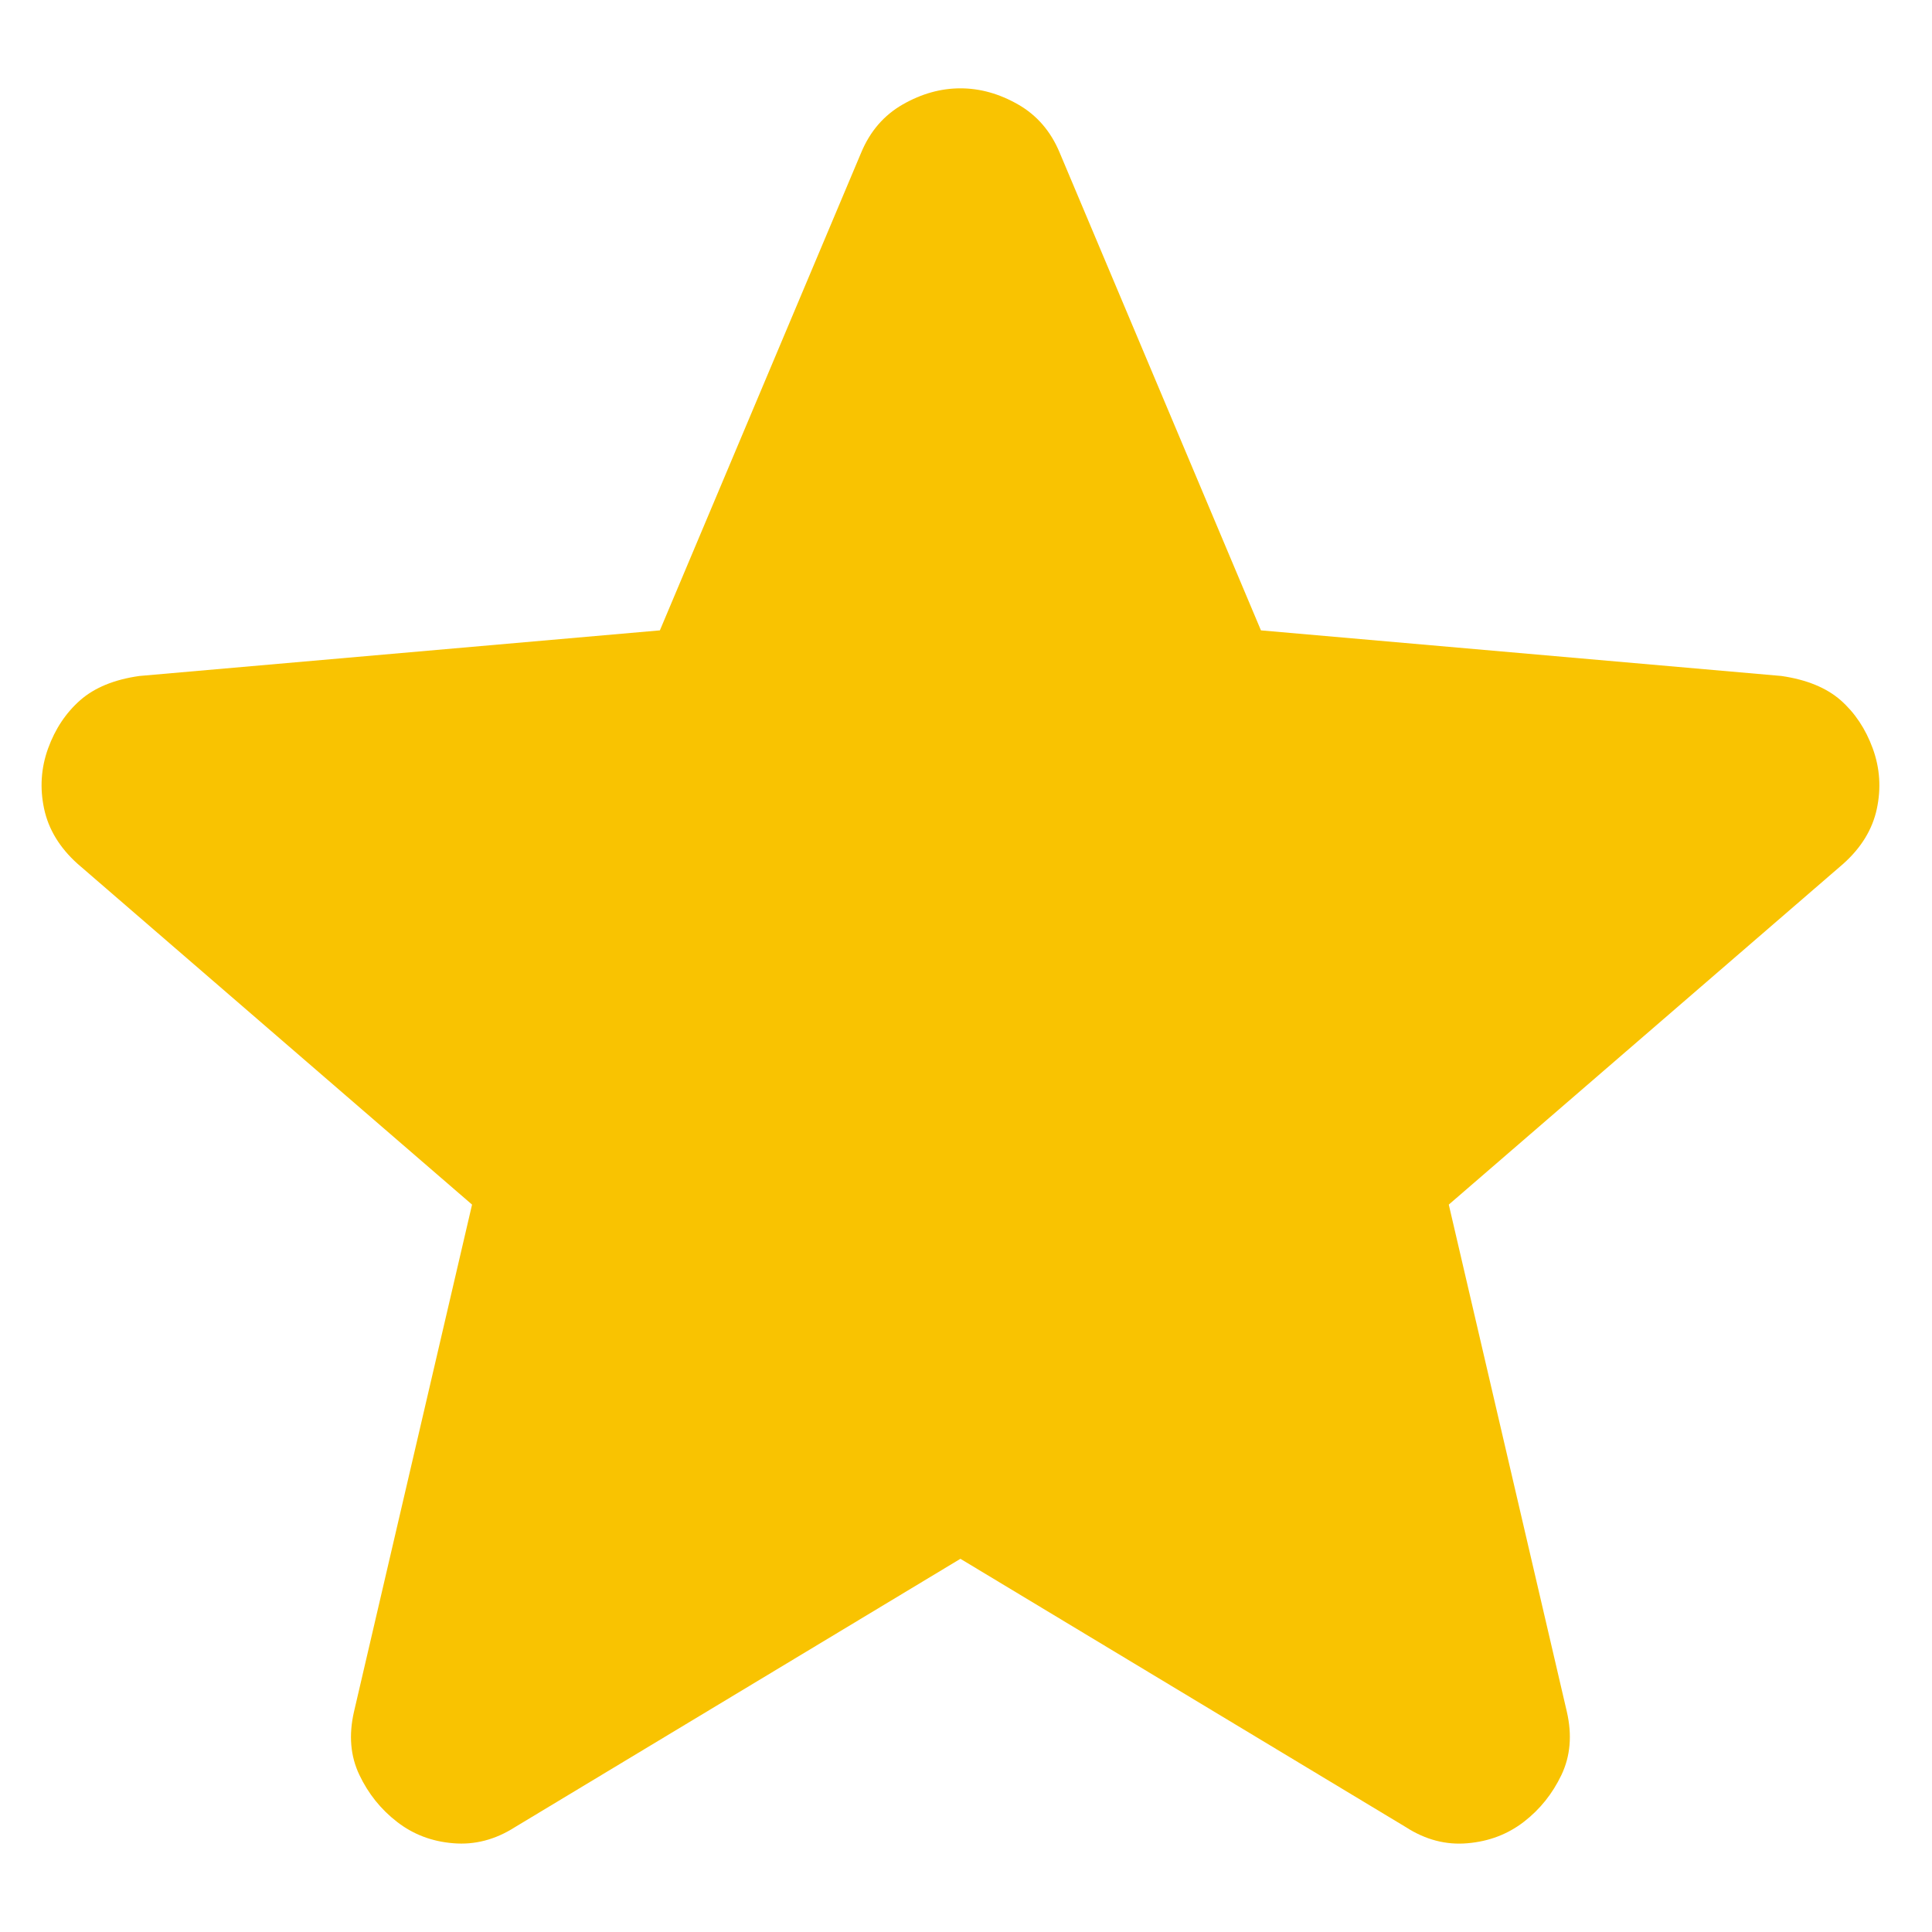 <svg width="18" height="18" viewBox="0 0 18 18" fill="none" xmlns="http://www.w3.org/2000/svg">
<path d="M8.948 14.523L4.798 17.023C4.615 17.14 4.423 17.19 4.223 17.173C4.023 17.157 3.848 17.09 3.698 16.973C3.548 16.857 3.431 16.711 3.348 16.536C3.265 16.362 3.248 16.166 3.298 15.948L4.398 11.223L0.723 8.048C0.556 7.898 0.452 7.727 0.411 7.535C0.37 7.343 0.382 7.156 0.448 6.973C0.514 6.791 0.614 6.641 0.748 6.523C0.882 6.406 1.065 6.331 1.298 6.298L6.148 5.873L8.023 1.423C8.106 1.223 8.236 1.073 8.411 0.973C8.586 0.873 8.765 0.823 8.948 0.823C9.131 0.823 9.31 0.873 9.485 0.973C9.66 1.073 9.79 1.223 9.873 1.423L11.748 5.873L16.598 6.298C16.831 6.332 17.015 6.407 17.148 6.523C17.281 6.64 17.381 6.79 17.448 6.973C17.515 7.157 17.527 7.344 17.486 7.536C17.445 7.728 17.34 7.899 17.173 8.048L13.498 11.223L14.598 15.948C14.648 16.165 14.631 16.361 14.548 16.536C14.464 16.712 14.348 16.857 14.198 16.973C14.048 17.089 13.873 17.156 13.673 17.173C13.473 17.191 13.281 17.141 13.098 17.023L8.948 14.523Z" fill="#F9C301"/>
</svg>
